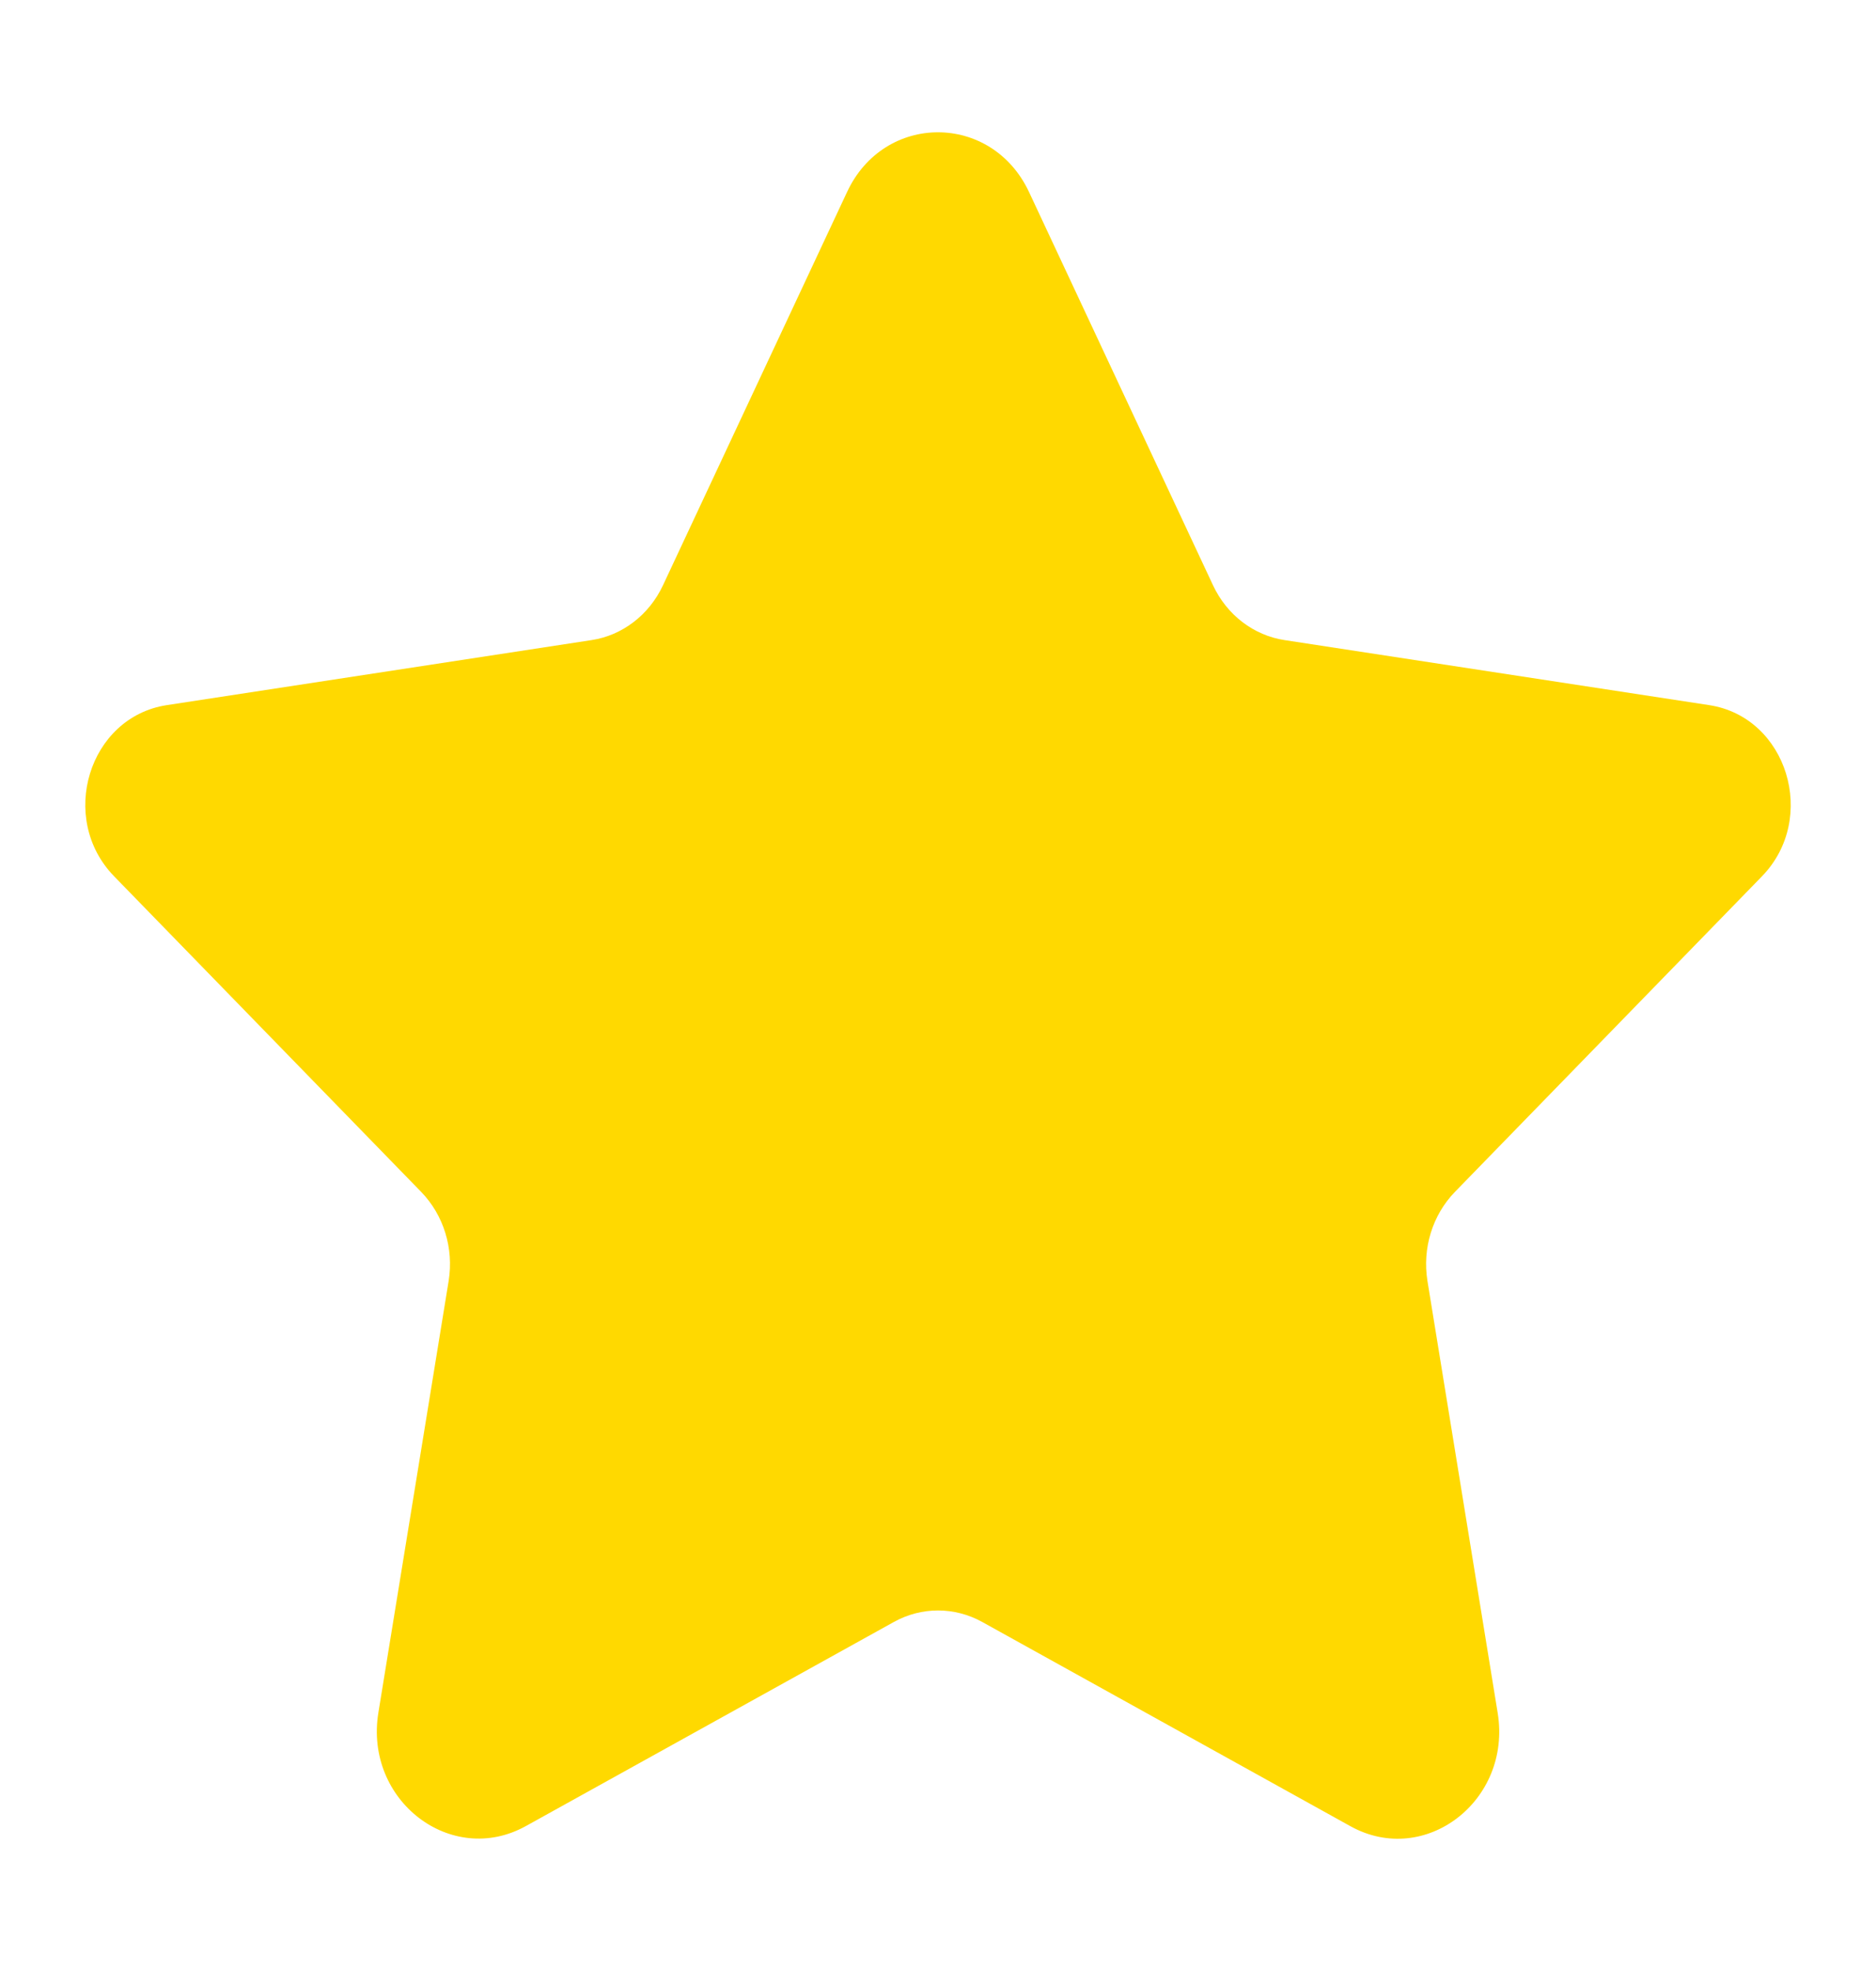 <svg width="20" height="21" viewBox="0 0 20 21" fill="none" xmlns="http://www.w3.org/2000/svg">
<path d="M10.971 2.047L12.932 6.236C13.08 6.552 13.365 6.77 13.695 6.82L18.223 7.513C19.054 7.641 19.385 8.719 18.784 9.337L15.51 12.7C15.271 12.947 15.162 13.3 15.218 13.648L15.967 18.252C16.118 19.185 15.192 19.897 14.398 19.458L10.471 17.281C10.176 17.118 9.824 17.118 9.53 17.281L5.606 19.456C4.811 19.896 3.881 19.183 4.034 18.247L4.783 13.648C4.839 13.3 4.73 12.947 4.491 12.7L1.217 9.337C0.615 8.719 0.946 7.641 1.777 7.513L6.306 6.82C6.635 6.77 6.92 6.552 7.068 6.236L9.03 2.047C9.425 1.197 10.573 1.197 10.971 2.047Z" fill="#FFD900"/>
</svg>

